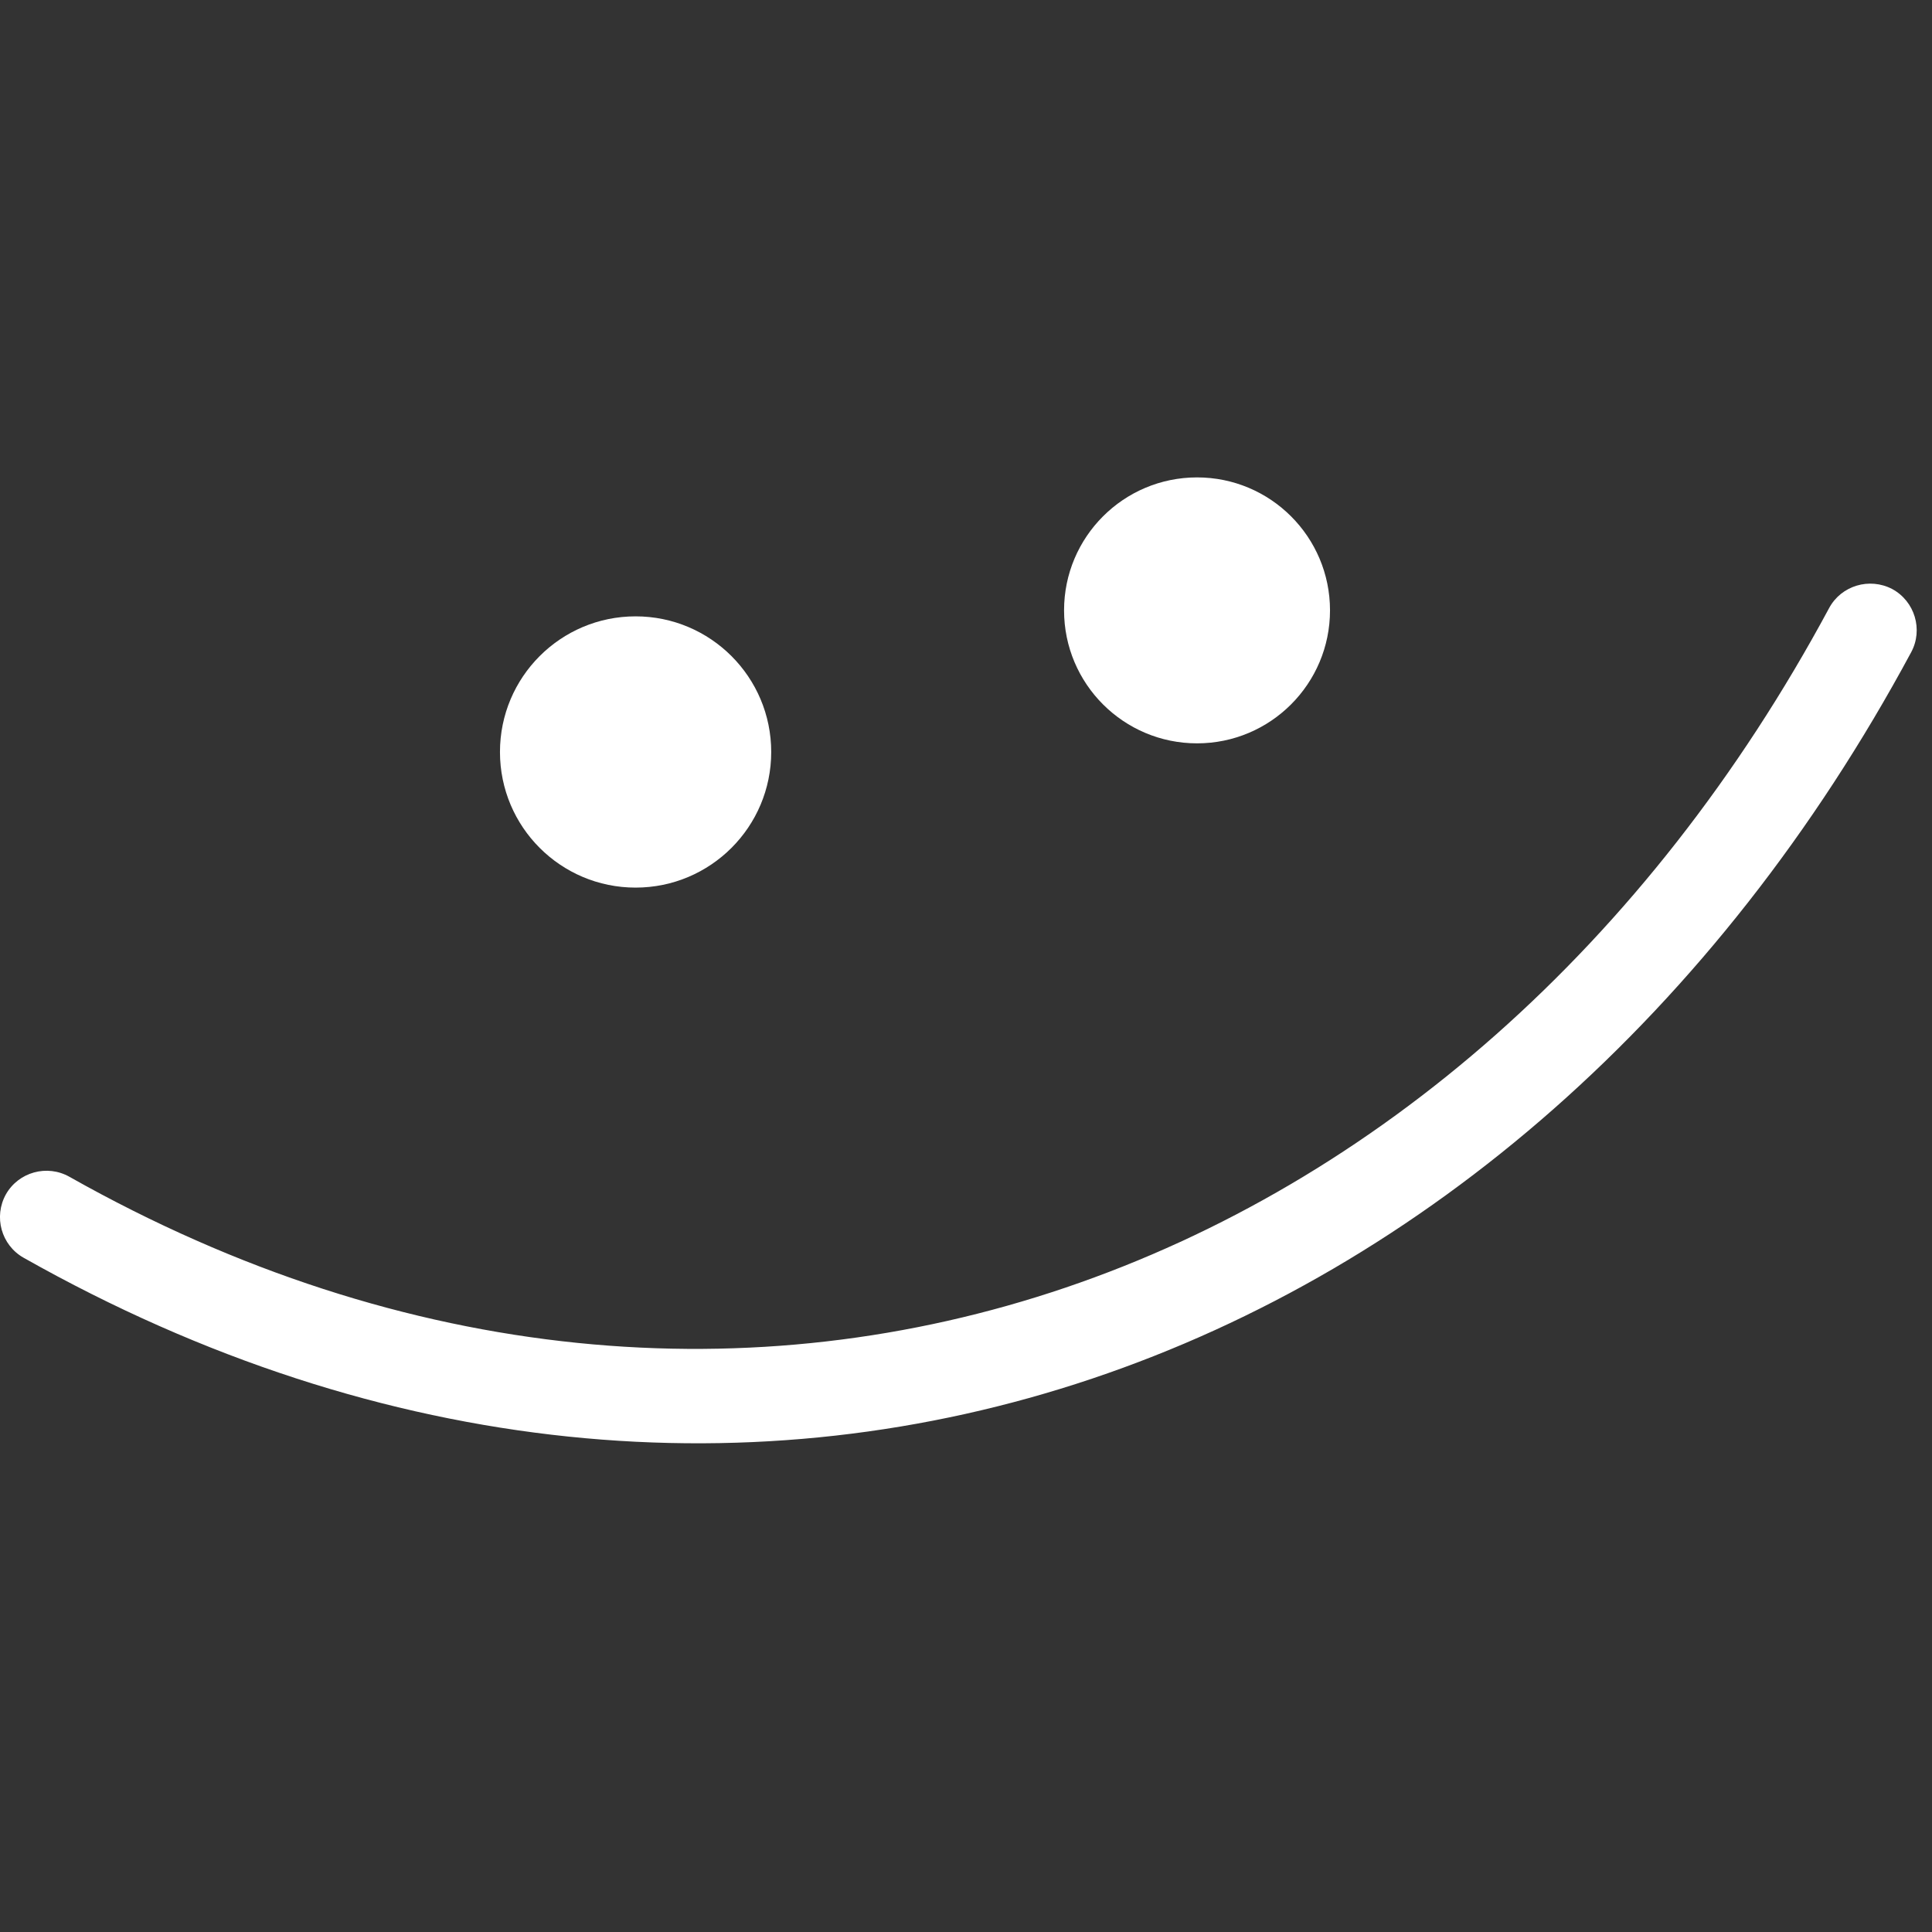 <svg width="78" height="78" viewBox="0 0 78 78" fill="none" xmlns="http://www.w3.org/2000/svg">
<rect x="0" y="0" width="78" height="78" fill="#333333" stroke="none"/>
<g clip-path="url(#clip0_1_207)">
<path fill-rule="evenodd" clip-rule="evenodd" d="M73.848 24.547C59.209 51.769 29.965 62.836 2.803 47.51C1.899 47 0.752 47.319 0.242 48.212C-0.268 49.121 0.051 50.269 0.955 50.78C30.068 67.221 61.467 55.5 77.159 26.333C77.65 25.424 77.307 24.275 76.394 23.781C75.48 23.302 74.339 23.637 73.848 24.547Z" fill="white"/>
<path d="M25.66 35.835C28.684 35.835 31.136 33.384 31.136 30.36C31.136 27.336 28.684 24.884 25.66 24.884C22.636 24.884 20.185 27.336 20.185 30.36C20.185 33.384 22.636 35.835 25.66 35.835Z" fill="white"/>
<path d="M48.328 30.011C51.293 30.011 53.696 27.607 53.696 24.642C53.696 21.677 51.293 19.274 48.328 19.274C45.363 19.274 42.959 21.677 42.959 24.642C42.959 27.607 45.363 30.011 48.328 30.011Z" fill="white"/>
</g>
<defs>
<clipPath id="clip0_1_207">
<rect width="78" height="78" fill="white"/>
</clipPath>
</defs>
</svg>
